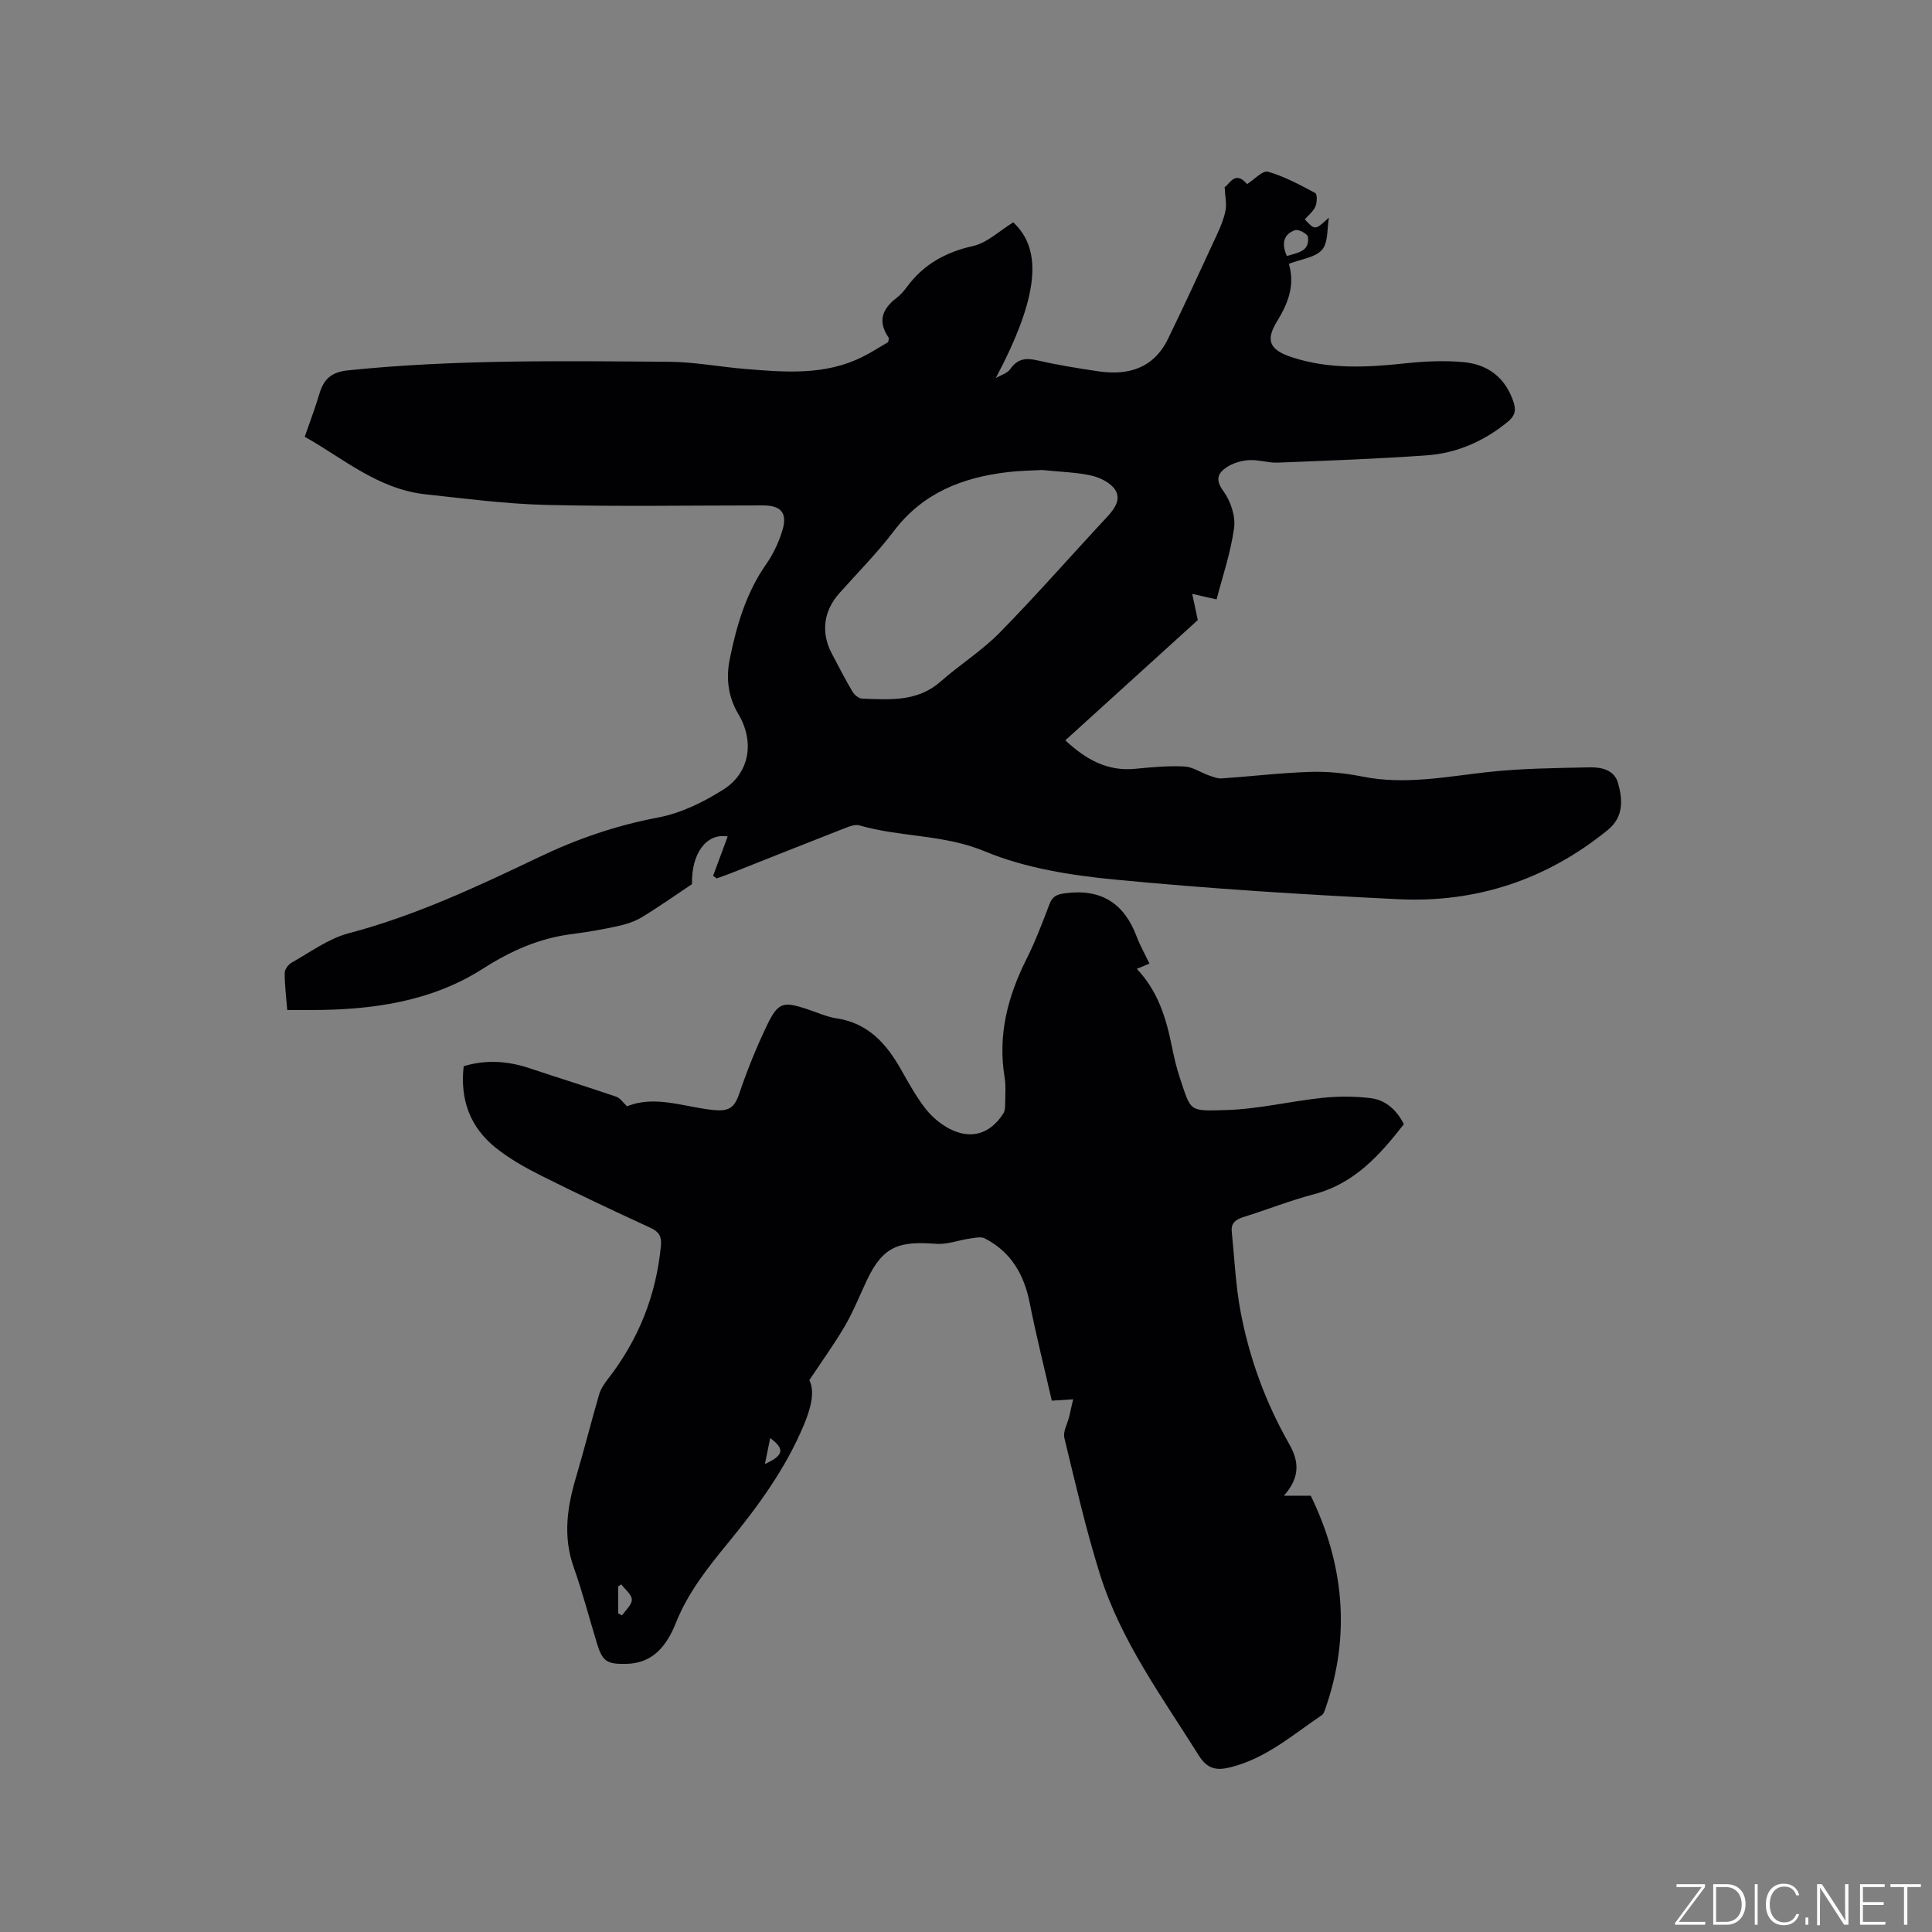 <svg enable-background="new 0 0 400 400" viewBox="0 0 400 400" xmlns="http://www.w3.org/2000/svg"><rect x="0" y="0" width="400" height="400" fill="#808080" stroke="none"/><g fill="#fafbfc"><path d="m346.9 398 5.4-7.3h-5.2v-.6h5.9v.6l-5.4 7.2h5.5l-.1.6h-6.2v-.5z"/><path d="m354.7 390.1h2.8c2.3 0 3.9 1.6 3.9 4.1s-1.6 4.3-3.9 4.3h-2.8zm.6 7.8h2c2.2 0 3.3-1.6 3.3-3.6 0-1.8-1-3.6-3.3-3.6h-2z"/><path d="m363.9 390.1v8.4h-.6v-8.4z"/><path d="m372.5 396.3c-.4 1.3-1.4 2.3-3.2 2.3-2.4 0-3.7-1.9-3.7-4.3 0-2.3 1.2-4.3 3.7-4.3 1.8 0 2.9 1 3.2 2.4h-.6c-.4-1.1-1.1-1.8-2.5-1.8-2.1 0-3 1.9-3 3.7s.9 3.7 3 3.7c1.4 0 2.1-.7 2.5-1.7z"/><path d="m373.8 398.5v-1.5h.6v1.5z"/><path d="m376.2 398.5v-8.4h1c1.3 2 4.4 6.7 4.9 7.6-.1-1.2-.1-2.4-.1-3.8v-3.8h.7v8.4h-.9c-1.2-1.9-4.4-6.8-5-7.7.1 1.1 0 2.3 0 3.9v3.9h-.6z"/><path d="m390 394.4h-4.3v3.5h4.7l-.1.6h-5.2v-8.4h5.1v.6h-4.5v3.1h4.3z"/><path d="m394.2 390.7h-2.8v-.6h6.3v.6h-2.8v7.8h-.7z"/></g><path d="m147.64 181.33c1.01-2.71 2.01-5.43 3.02-8.15-4.47-.76-7.55 3.64-7.39 9.87-3.63 2.42-6.96 4.78-10.44 6.88-1.48.9-3.25 1.44-4.96 1.82-3.1.68-6.24 1.23-9.39 1.63-6.82.85-12.67 3.45-18.57 7.22-10.7 6.83-23.1 8.54-35.69 8.51-1.48 0-2.95 0-4.75 0-.21-2.67-.53-5.17-.53-7.66 0-.74.76-1.77 1.46-2.16 3.86-2.16 7.6-4.96 11.77-6.06 13.83-3.65 26.64-9.66 39.44-15.78 7.85-3.76 15.98-6.56 24.62-8.19 4.74-.89 9.44-3.19 13.56-5.81 5.51-3.5 6.42-10.01 3.08-15.6-2.11-3.54-2.59-7.39-1.79-11.35 1.41-6.98 3.38-13.74 7.56-19.71 1.44-2.05 2.55-4.43 3.3-6.82 1.17-3.72-.17-5.33-3.96-5.33-14.95 0-29.91.25-44.85-.1-8.34-.2-16.66-1.3-24.98-2.19-9.93-1.06-17.25-7.57-25.06-11.92 1.11-3.21 2.19-6.02 3.04-8.91.91-3.05 2.49-4.5 5.98-4.85 22.1-2.27 44.26-1.92 66.41-1.77 5.26.04 10.51 1.06 15.77 1.49 8.25.68 16.54 1.38 24.31-2.52 1.87-.94 3.65-2.09 5.3-3.05.05-.52.17-.79.08-.92-2.31-3.33-1.35-5.95 1.66-8.23.83-.63 1.54-1.47 2.17-2.32 3.43-4.63 7.96-7.14 13.63-8.41 2.95-.66 5.49-3.16 8.34-4.9 6.27 5.78 5.13 15.73-3.61 32.23 1.02-.6 2.37-.97 2.99-1.85 1.45-2.07 3.08-2.38 5.45-1.84 4.23.96 8.53 1.67 12.82 2.3 6.21.91 11.43-.66 14.38-6.7 3.47-7.13 6.79-14.33 10.11-21.53.75-1.63 1.47-3.33 1.81-5.07.27-1.35-.08-2.82-.18-4.85.95-.45 2.14-3.62 4.64-.61 1.48-.93 3.23-2.88 4.33-2.57 3.42.98 6.64 2.73 9.8 4.42.42.22.37 1.99.01 2.81-.44 1-1.43 1.77-2.19 2.64 2.12 2.27 2.12 2.27 5-.36-.41 2.28-.12 5.17-1.43 6.66-1.41 1.61-4.32 1.92-6.86 2.9 1.3 4.49-.16 8.17-2.48 11.96-2.46 4.01-1.42 5.9 3.16 7.4 7.64 2.5 15.43 2.1 23.28 1.26 4.08-.43 8.26-.65 12.33-.25 4.99.49 8.59 3.26 10.23 8.28.59 1.8.2 2.92-1.25 4.1-4.92 4.01-10.53 6.47-16.79 6.91-10.25.72-20.52 1.1-30.78 1.5-1.99.08-4.01-.64-5.99-.51-1.59.1-3.33.62-4.64 1.5-1.78 1.2-2.36 2.57-.63 4.92 1.5 2.03 2.55 5.19 2.21 7.63-.7 5.15-2.43 10.17-3.62 14.78-2.25-.51-3.65-.82-5.04-1.14.34 1.59.68 3.18 1.15 5.42-8.71 7.91-17.94 16.29-27.43 24.9 4.22 3.92 8.66 6.47 14.51 5.89 3.37-.34 6.77-.64 10.13-.48 1.73.08 3.39 1.25 5.11 1.86.86.3 1.79.67 2.66.61 6.13-.42 12.25-1.16 18.38-1.35 3.56-.11 7.21.27 10.71.97 8.73 1.75 17.25.04 25.87-.92 7.01-.78 14.11-.84 21.18-.99 2.4-.05 5.11.48 5.89 3.26.98 3.5 1.17 7.03-2.14 9.72-12.64 10.28-27.21 15.11-43.36 14.32-19.58-.95-39.16-2.18-58.66-4.06-9.11-.88-18.56-2.36-26.92-5.84-8.54-3.56-17.48-2.91-25.97-5.38-.88-.26-2.07.2-3.02.57-7.89 3.08-15.76 6.22-23.63 9.34-.96.38-1.95.71-2.92 1.06-.23-.18-.48-.36-.74-.53zm68.12-84.02c-1.66.1-4.41.12-7.13.44-9.36 1.1-17.57 4.29-23.55 12.18-3.45 4.55-7.51 8.63-11.32 12.91-3.27 3.68-3.84 8.16-1.52 12.52 1.39 2.62 2.73 5.26 4.24 7.81.4.68 1.33 1.46 2.04 1.48 5.69.19 11.42.7 16.23-3.55 3.97-3.5 8.54-6.36 12.22-10.11 7.64-7.79 14.84-16.02 22.28-24.01 1.56-1.68 2.91-3.67 1.61-5.61-.96-1.43-3.07-2.48-4.86-2.89-2.97-.7-6.08-.74-10.24-1.17zm50.67-44.3c2.21-.71 4.79-.92 4.36-3.99-.09-.61-1.97-1.61-2.66-1.37-2.43.86-2.83 2.81-1.7 5.36z" fill="#010104"/><path d="m237.98 199.5c-.97.4-1.7.7-2.62 1.09 4.32 4.54 6.04 10.05 7.21 15.82.46 2.28.97 4.57 1.71 6.77 2.37 7.04 1.76 6.88 9.66 6.64 6.62-.2 13.2-1.82 19.82-2.52 3.33-.35 6.77-.35 10.08.07 3.07.39 5.32 2.44 6.82 5.38-5.02 6.44-10.29 12.32-18.64 14.51-4.9 1.28-9.64 3.18-14.49 4.69-1.6.5-2.7 1.2-2.51 3.03.57 5.55.8 11.17 1.84 16.64 1.82 9.62 5.17 18.76 10.03 27.3 1.92 3.38 2.5 6.73-1.07 10.75h5.56c6.76 13.91 8.4 28.73 3.03 44.06-.17.48-.34 1.1-.72 1.36-6.03 4.07-11.57 8.97-18.91 10.8-2.88.72-4.8.41-6.57-2.42-7.59-12.11-16.15-23.72-20.48-37.54-2.91-9.28-5.08-18.79-7.37-28.25-.31-1.31.66-2.92 1.01-4.39.26-1.08.5-2.18.81-3.58-1.54.1-2.64.17-4.42.28-1.54-6.76-3.24-13.5-4.59-20.32-1.17-5.86-3.89-10.5-9.27-13.27-.81-.42-2.05-.12-3.06.02-2.35.34-4.72 1.27-7.02 1.1-7.46-.54-10.9.25-14.33 7.51-1.49 3.16-2.78 6.43-4.53 9.44-2.13 3.67-4.64 7.12-7.39 11.27 1.21 2.5.27 5.9-1.15 9.3-3.76 9-9.43 16.76-15.56 24.25-4.22 5.15-8.36 10.3-10.9 16.65-1.8 4.49-4.55 8.45-10.33 8.55-3.95.07-4.9-.48-6.04-4.25-1.6-5.27-2.99-10.61-4.82-15.79-2.25-6.36-1.34-12.47.51-18.68 1.68-5.66 3.11-11.39 4.76-17.06.34-1.15 1.08-2.24 1.83-3.21 6.34-8.16 10.01-17.35 10.97-27.65.17-1.85-.4-2.83-2.14-3.63-7.6-3.5-15.17-7.06-22.65-10.81-3.29-1.65-6.57-3.5-9.43-5.79-5.25-4.2-7.41-9.89-6.62-16.87 4.56-1.39 9.07-1.1 13.59.4 5.99 2 12.02 3.87 17.99 5.91.83.28 1.42 1.23 2.25 1.99 5.77-2.36 11.78.13 17.77.76 3.17.33 4.42-.34 5.42-3.3 1.66-4.9 3.61-9.74 5.86-14.4 2.2-4.55 3.29-4.78 7.97-3.27 2.12.68 4.19 1.67 6.36 2 6.52.98 10.29 5.22 13.31 10.55 1.57 2.76 3.11 5.58 5.04 8.08 1.31 1.7 3.11 3.23 5.01 4.22 4.46 2.33 8.45 1.08 11.16-3.16.36-.56.37-1.4.38-2.11.02-1.8.17-3.64-.12-5.4-1.44-8.72.65-16.72 4.54-24.47 1.85-3.68 3.31-7.57 4.78-11.42.64-1.66 1.61-1.98 3.29-2.2 7.47-.97 12.2 2.15 14.77 9.07.68 1.79 1.64 3.46 2.61 5.5zm-109.36 128.53c-.21.14-.43.28-.64.42v5.6c.27.13.55.26.82.39.73-1.09 2.04-2.19 2.01-3.26-.02-1.08-1.4-2.11-2.19-3.15zm30.84-30.29c-.4 1.99-.72 3.56-1.09 5.37 3.87-1.77 4.2-3.09 1.09-5.37z" fill="#010104"/></svg>